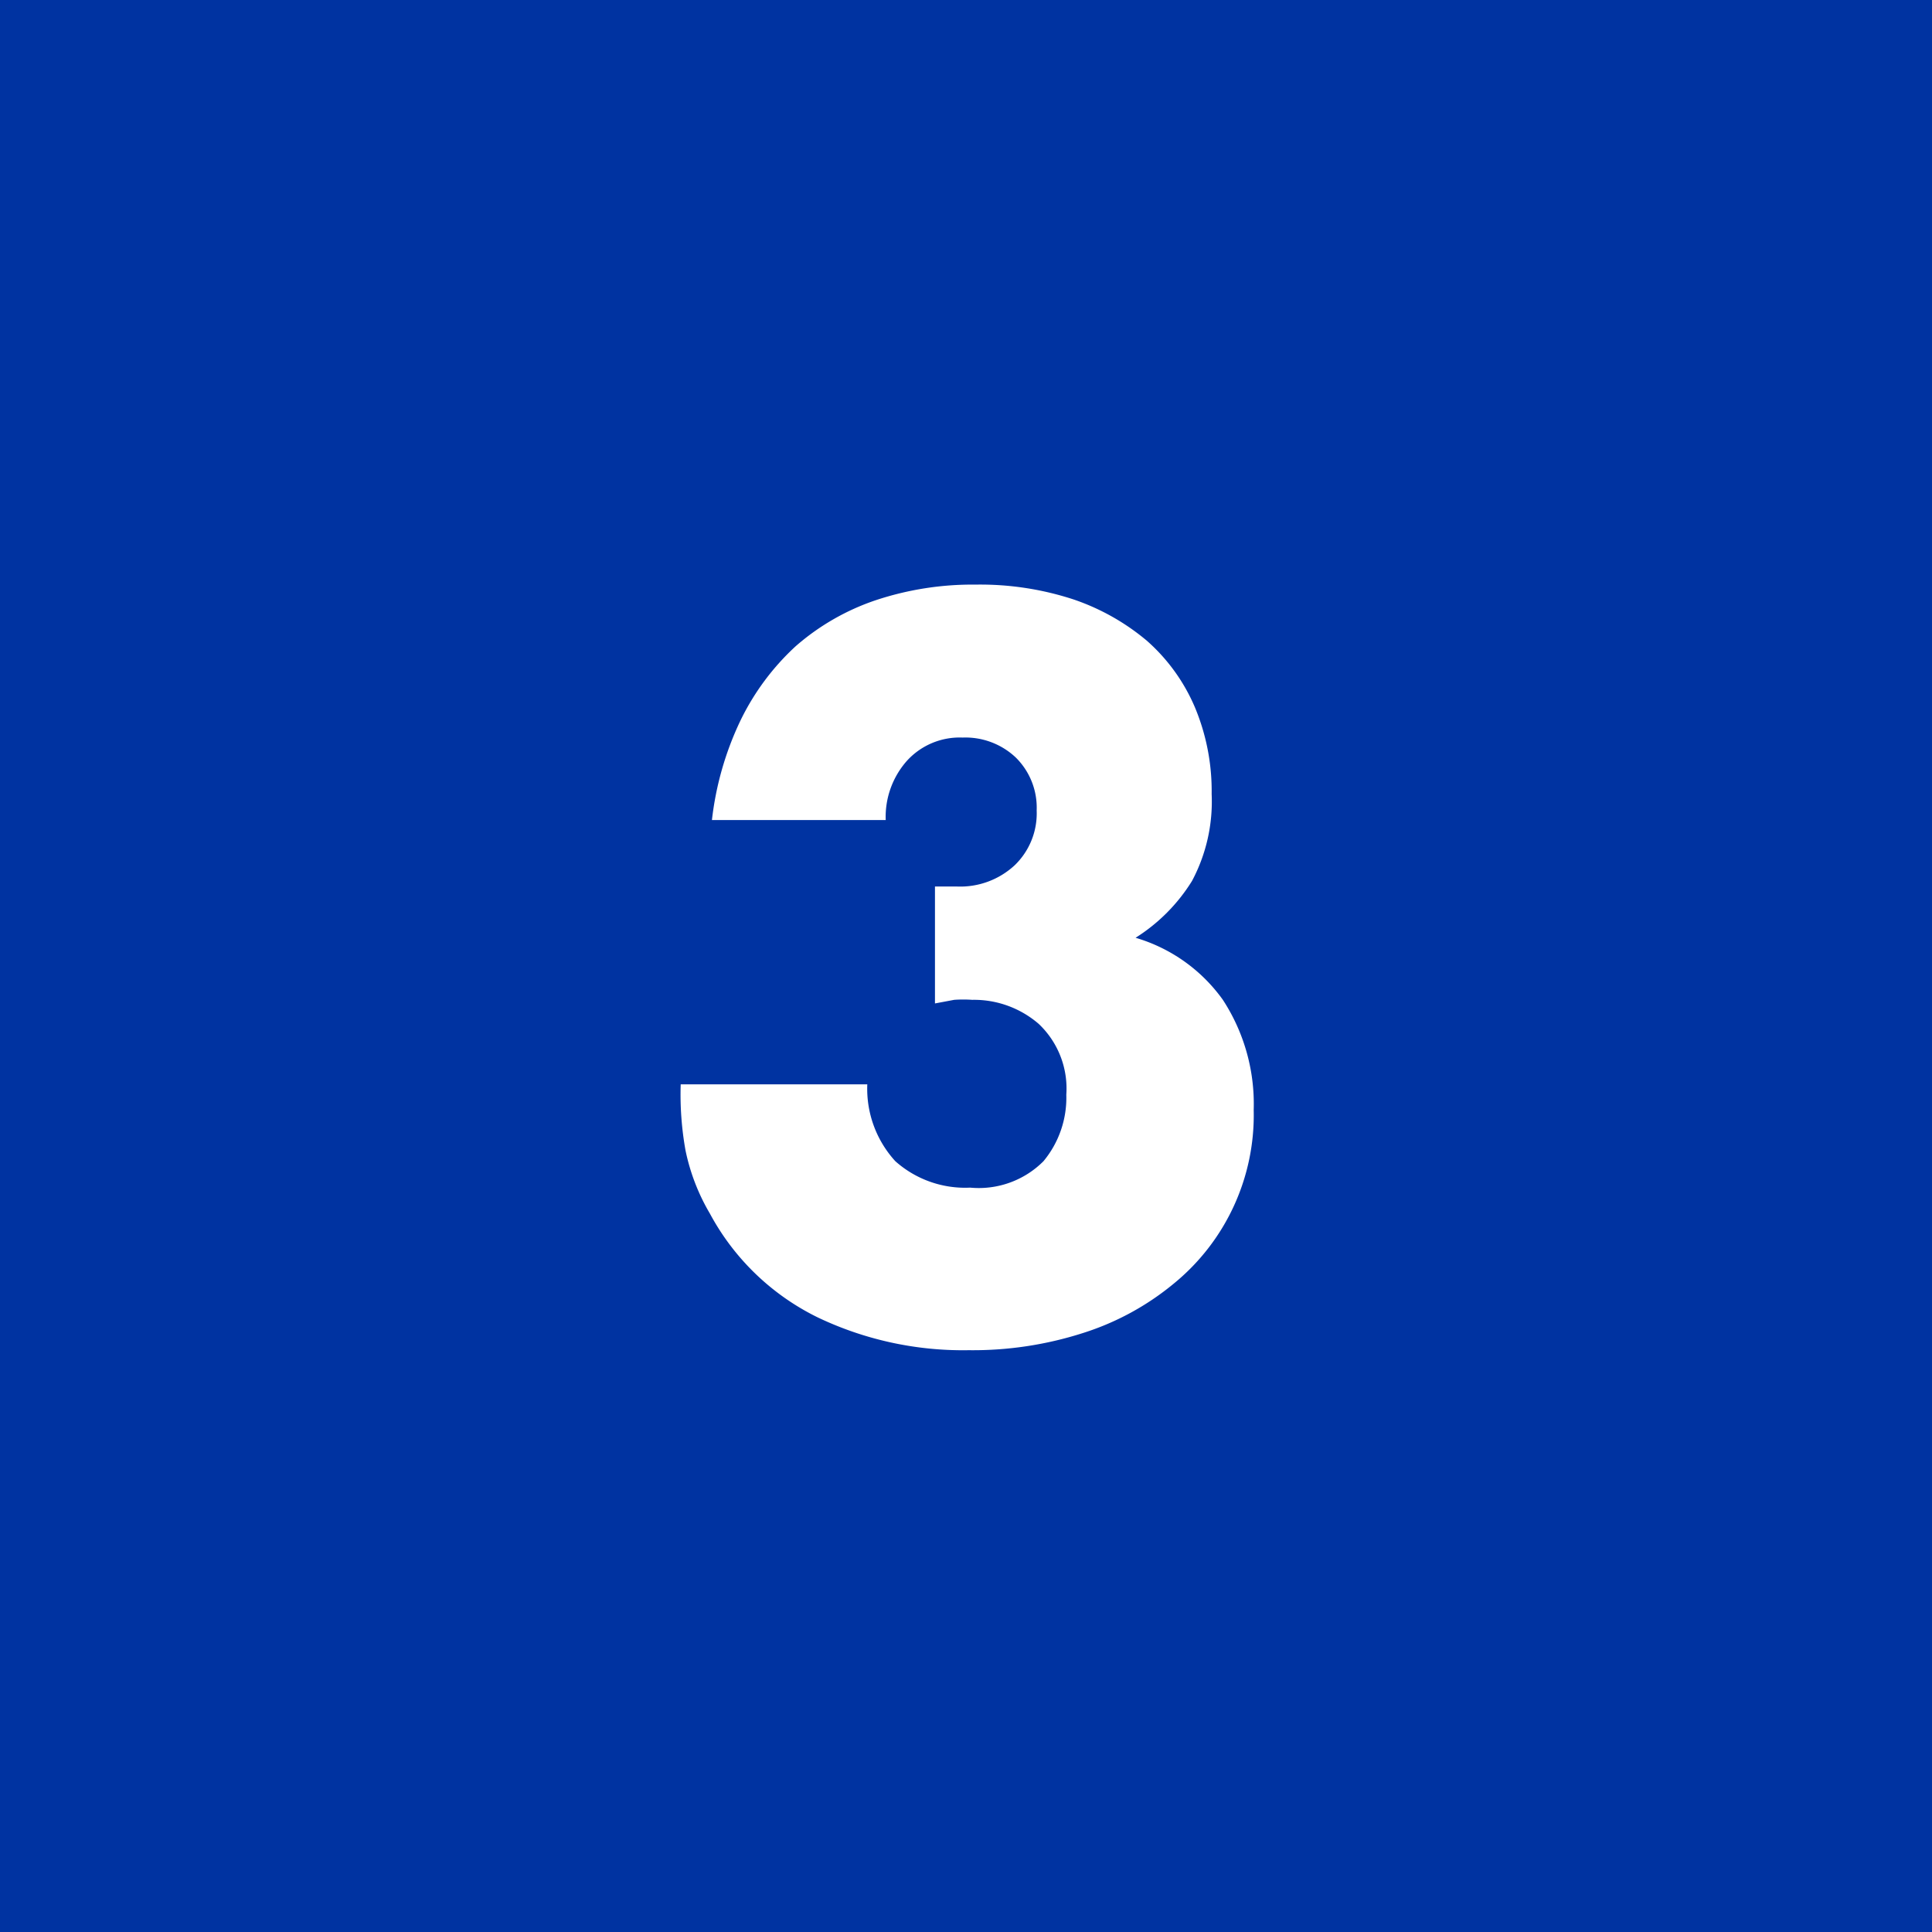 <svg xmlns="http://www.w3.org/2000/svg" viewBox="0 0 48.25 48.25"><defs><style>.cls-1{fill:#0033a1;}.cls-2{fill:#fff;}</style></defs><title>アセット 43</title><g id="レイヤー_2" data-name="レイヤー 2"><g id="text"><rect class="cls-1" width="48.25" height="48.25"/><path class="cls-2" d="M23.35,22.14l.32,0h.23a2,2,0,0,0,1.44-.53,1.8,1.8,0,0,0,.55-1.37,1.76,1.76,0,0,0-.52-1.32,1.83,1.83,0,0,0-1.33-.5,1.78,1.78,0,0,0-1.39.58,2.11,2.11,0,0,0-.53,1.48H17.78A7.79,7.79,0,0,1,18.49,18a6.18,6.18,0,0,1,1.38-1.86,5.9,5.9,0,0,1,2-1.15,7.67,7.67,0,0,1,2.5-.39,7.49,7.49,0,0,1,2.44.37A5.68,5.68,0,0,1,28.64,16a4.63,4.63,0,0,1,1.2,1.66,5.42,5.42,0,0,1,.42,2.17A4.22,4.22,0,0,1,29.77,22a4.44,4.44,0,0,1-1.41,1.42,4.1,4.1,0,0,1,2.18,1.55,4.76,4.76,0,0,1,.77,2.75,5.43,5.43,0,0,1-2,4.34,6.74,6.74,0,0,1-2.26,1.23,9,9,0,0,1-2.86.43,8.42,8.42,0,0,1-3.77-.82,6.1,6.1,0,0,1-2.69-2.59,5.15,5.15,0,0,1-.61-1.58A7.92,7.92,0,0,1,17,27.08h4.66A2.68,2.68,0,0,0,22.36,29a2.62,2.62,0,0,0,1.87.66A2.28,2.28,0,0,0,26.06,29a2.48,2.48,0,0,0,.57-1.66,2.22,2.22,0,0,0-.69-1.77,2.47,2.47,0,0,0-1.66-.6,3.19,3.19,0,0,0-.45,0l-.48.09Z"/></g></g></svg>